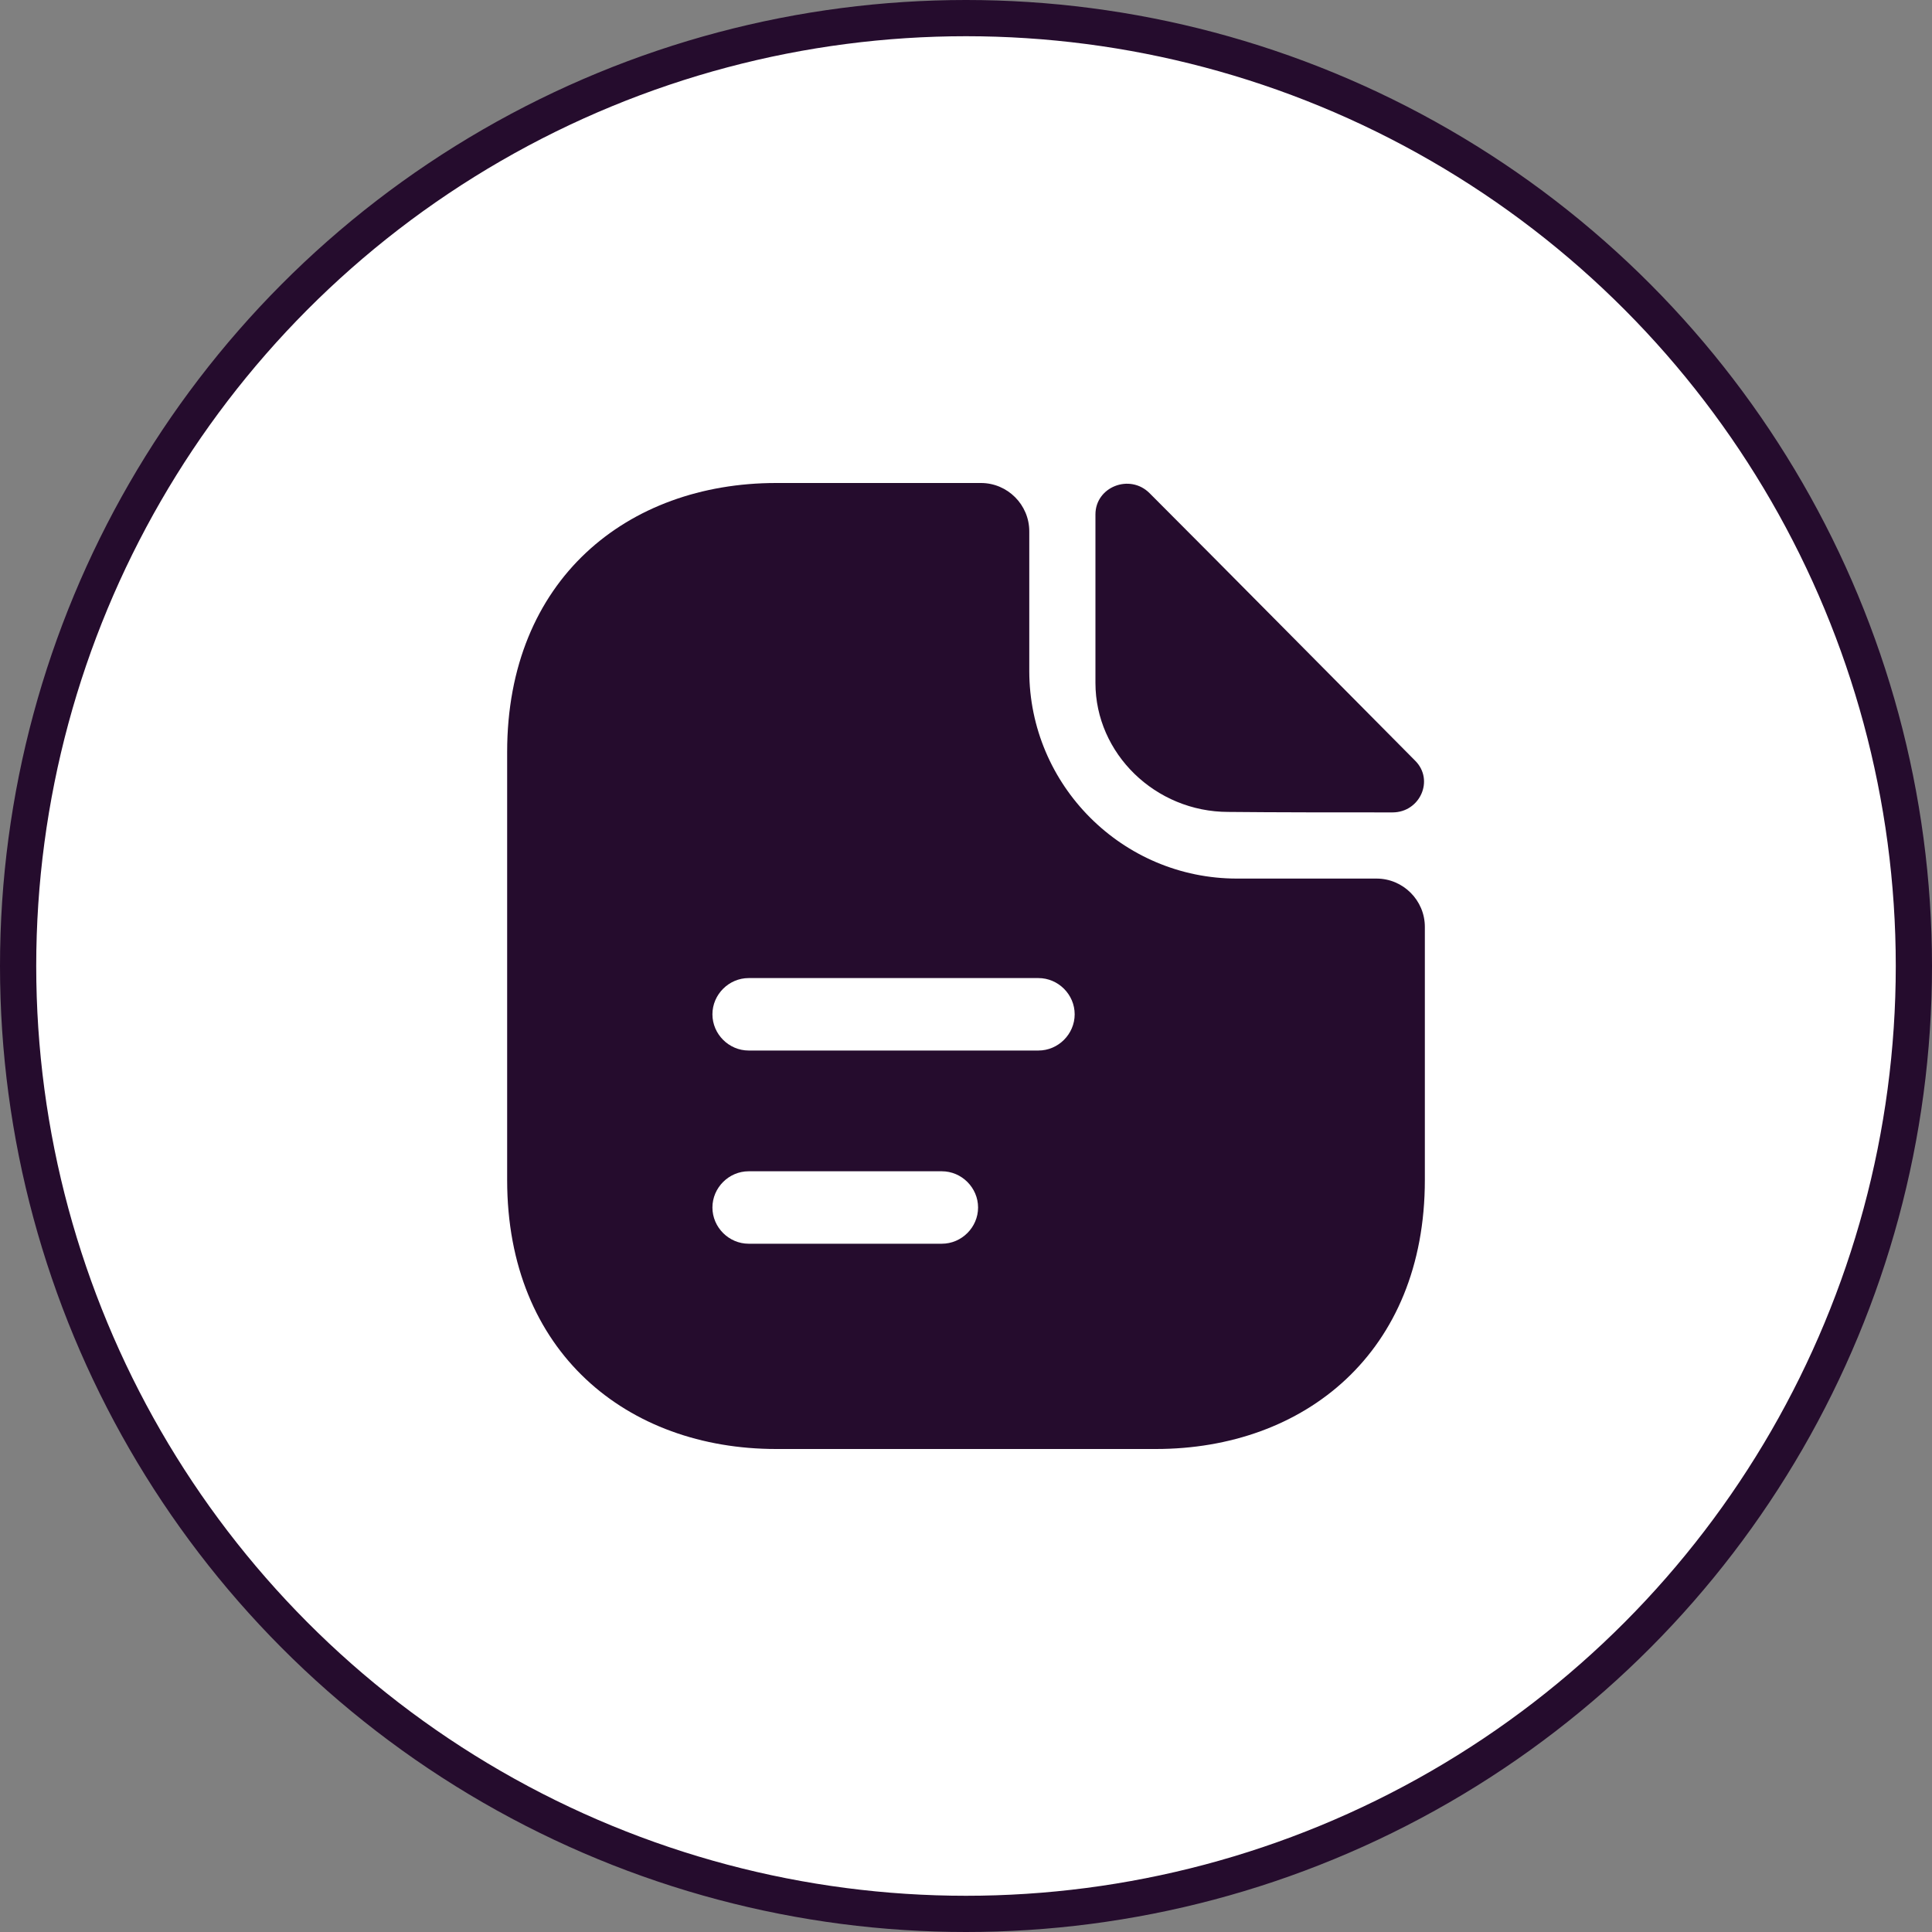 <svg width="80" height="80" viewBox="0 0 80 80" fill="none" xmlns="http://www.w3.org/2000/svg">
<rect x="0" y="0" width="80" height="80" fill="#808080" stroke="none"/>
<circle cx="40" cy="40" r="39.25" fill="white" stroke="#250C2D" stroke-width="1.5"/>
<path d="M47.6 20.42C46.78 19.6 45.36 20.16 45.36 21.3V28.28C45.36 31.2 47.84 33.62 50.86 33.62C52.76 33.64 55.4 33.64 57.66 33.64C58.8 33.64 59.4 32.3 58.6 31.5C55.72 28.6 50.56 23.38 47.6 20.42Z" fill="#250C2D"/>
<path d="M57 36.38H51.22C46.48 36.38 42.62 32.52 42.62 27.78V22C42.62 20.9 41.72 20 40.62 20H32.14C25.98 20 21 24 21 31.14V48.86C21 56 25.98 60 32.14 60H47.86C54.02 60 59 56 59 48.86V38.38C59 37.28 58.1 36.38 57 36.38ZM39 51.5H31C30.18 51.5 29.5 50.82 29.5 50C29.5 49.18 30.18 48.5 31 48.5H39C39.82 48.5 40.5 49.18 40.5 50C40.5 50.82 39.82 51.5 39 51.5ZM43 43.5H31C30.18 43.5 29.5 42.82 29.5 42C29.5 41.18 30.18 40.5 31 40.5H43C43.82 40.5 44.5 41.18 44.5 42C44.5 42.82 43.82 43.5 43 43.5Z" fill="#250C2D"/>
</svg>
